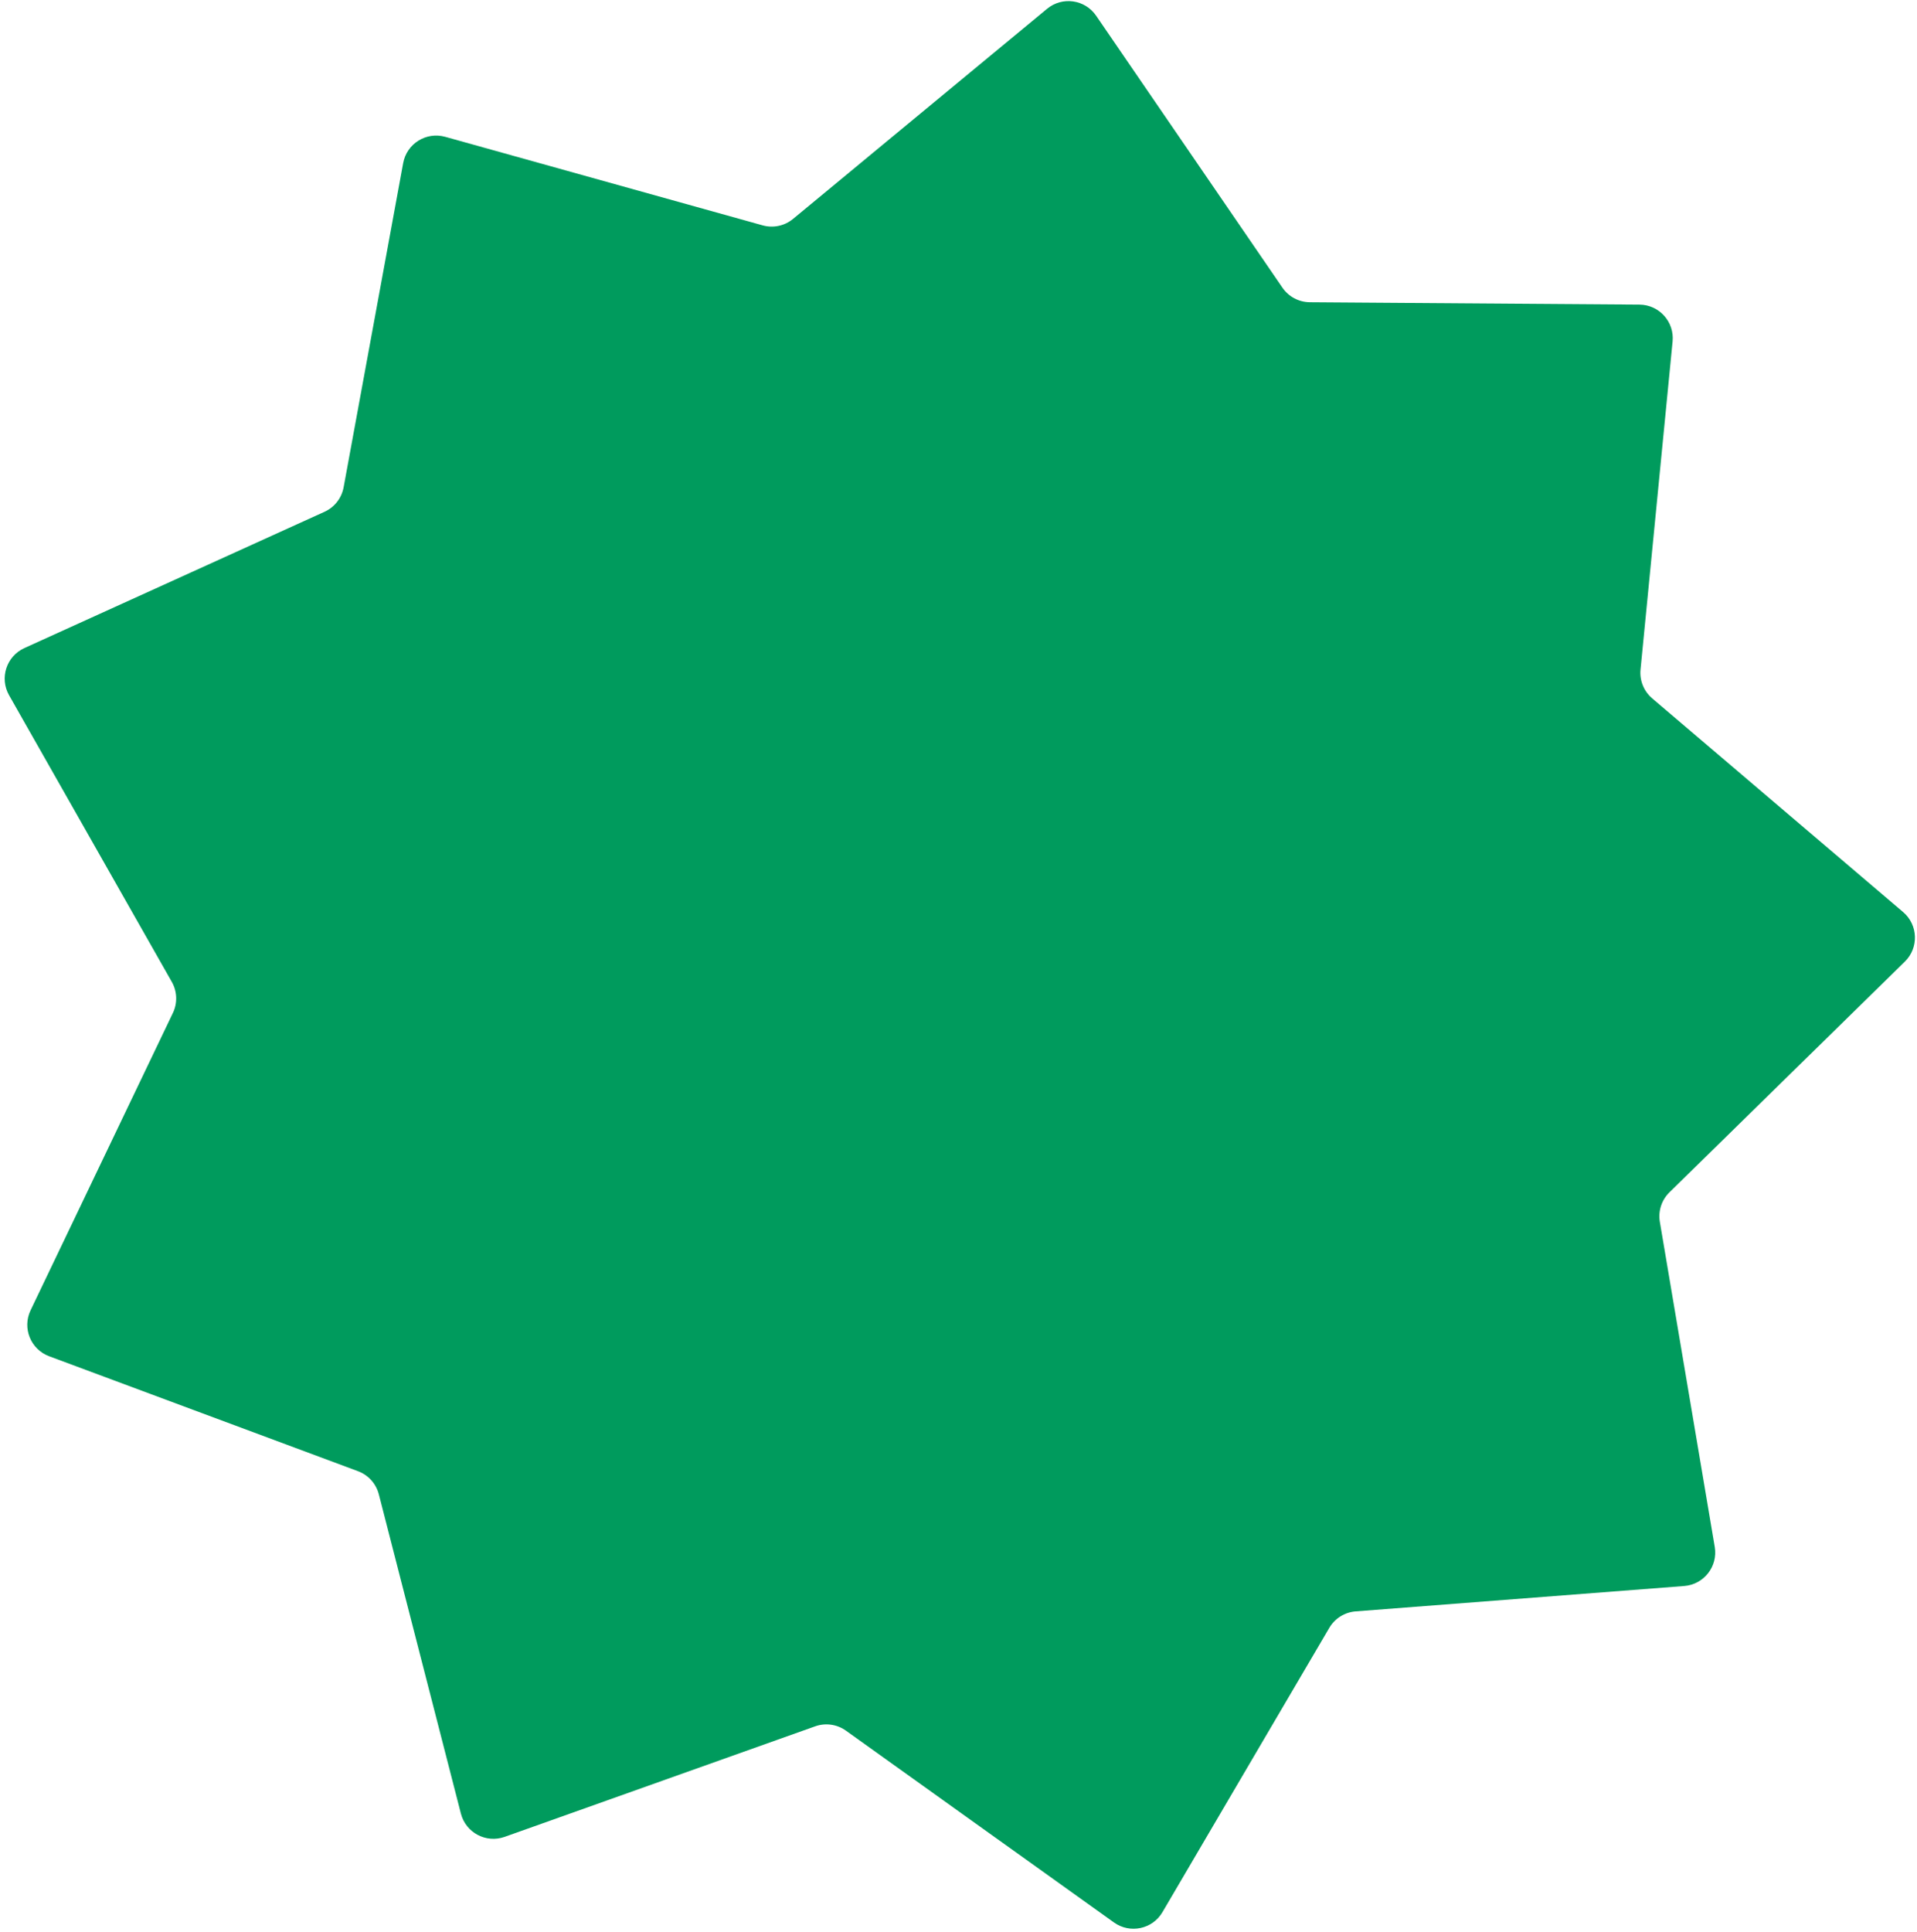 <?xml version="1.0" encoding="UTF-8"?> <svg xmlns="http://www.w3.org/2000/svg" width="401" height="404" viewBox="0 0 401 404" fill="none"> <path d="M219.026 1.842C222.205 -0.787 226.956 -0.12 229.288 3.284L268.258 60.159C269.556 62.054 271.7 63.194 273.997 63.21L342.941 63.705C347.066 63.735 350.276 67.3 349.875 71.406L343.169 140.024C342.945 142.311 343.855 144.562 345.604 146.051L398.1 190.746C401.241 193.421 401.409 198.215 398.462 201.102L349.218 249.357C347.577 250.964 346.827 253.273 347.209 255.538L358.694 323.521C359.381 327.589 356.428 331.369 352.315 331.687L283.574 336.998C281.284 337.175 279.225 338.462 278.062 340.443L243.162 399.902C241.073 403.46 236.381 404.458 233.025 402.057L176.953 361.94C175.085 360.604 172.681 360.266 170.517 361.036L105.561 384.151C101.674 385.534 97.439 383.282 96.411 379.287L79.244 312.513C78.672 310.288 77.048 308.484 74.895 307.683L10.278 283.637C6.412 282.199 4.614 277.751 6.396 274.029L36.167 211.843C37.158 209.771 37.074 207.345 35.939 205.347L1.896 145.393C-0.141 141.805 1.341 137.242 5.098 135.537L67.876 107.035C69.968 106.086 71.463 104.173 71.878 101.913L84.337 34.103C85.083 30.045 89.151 27.503 93.125 28.611L159.536 47.131C161.749 47.748 164.124 47.243 165.894 45.779L219.026 1.842Z" fill="#009B5D"></path> </svg> 